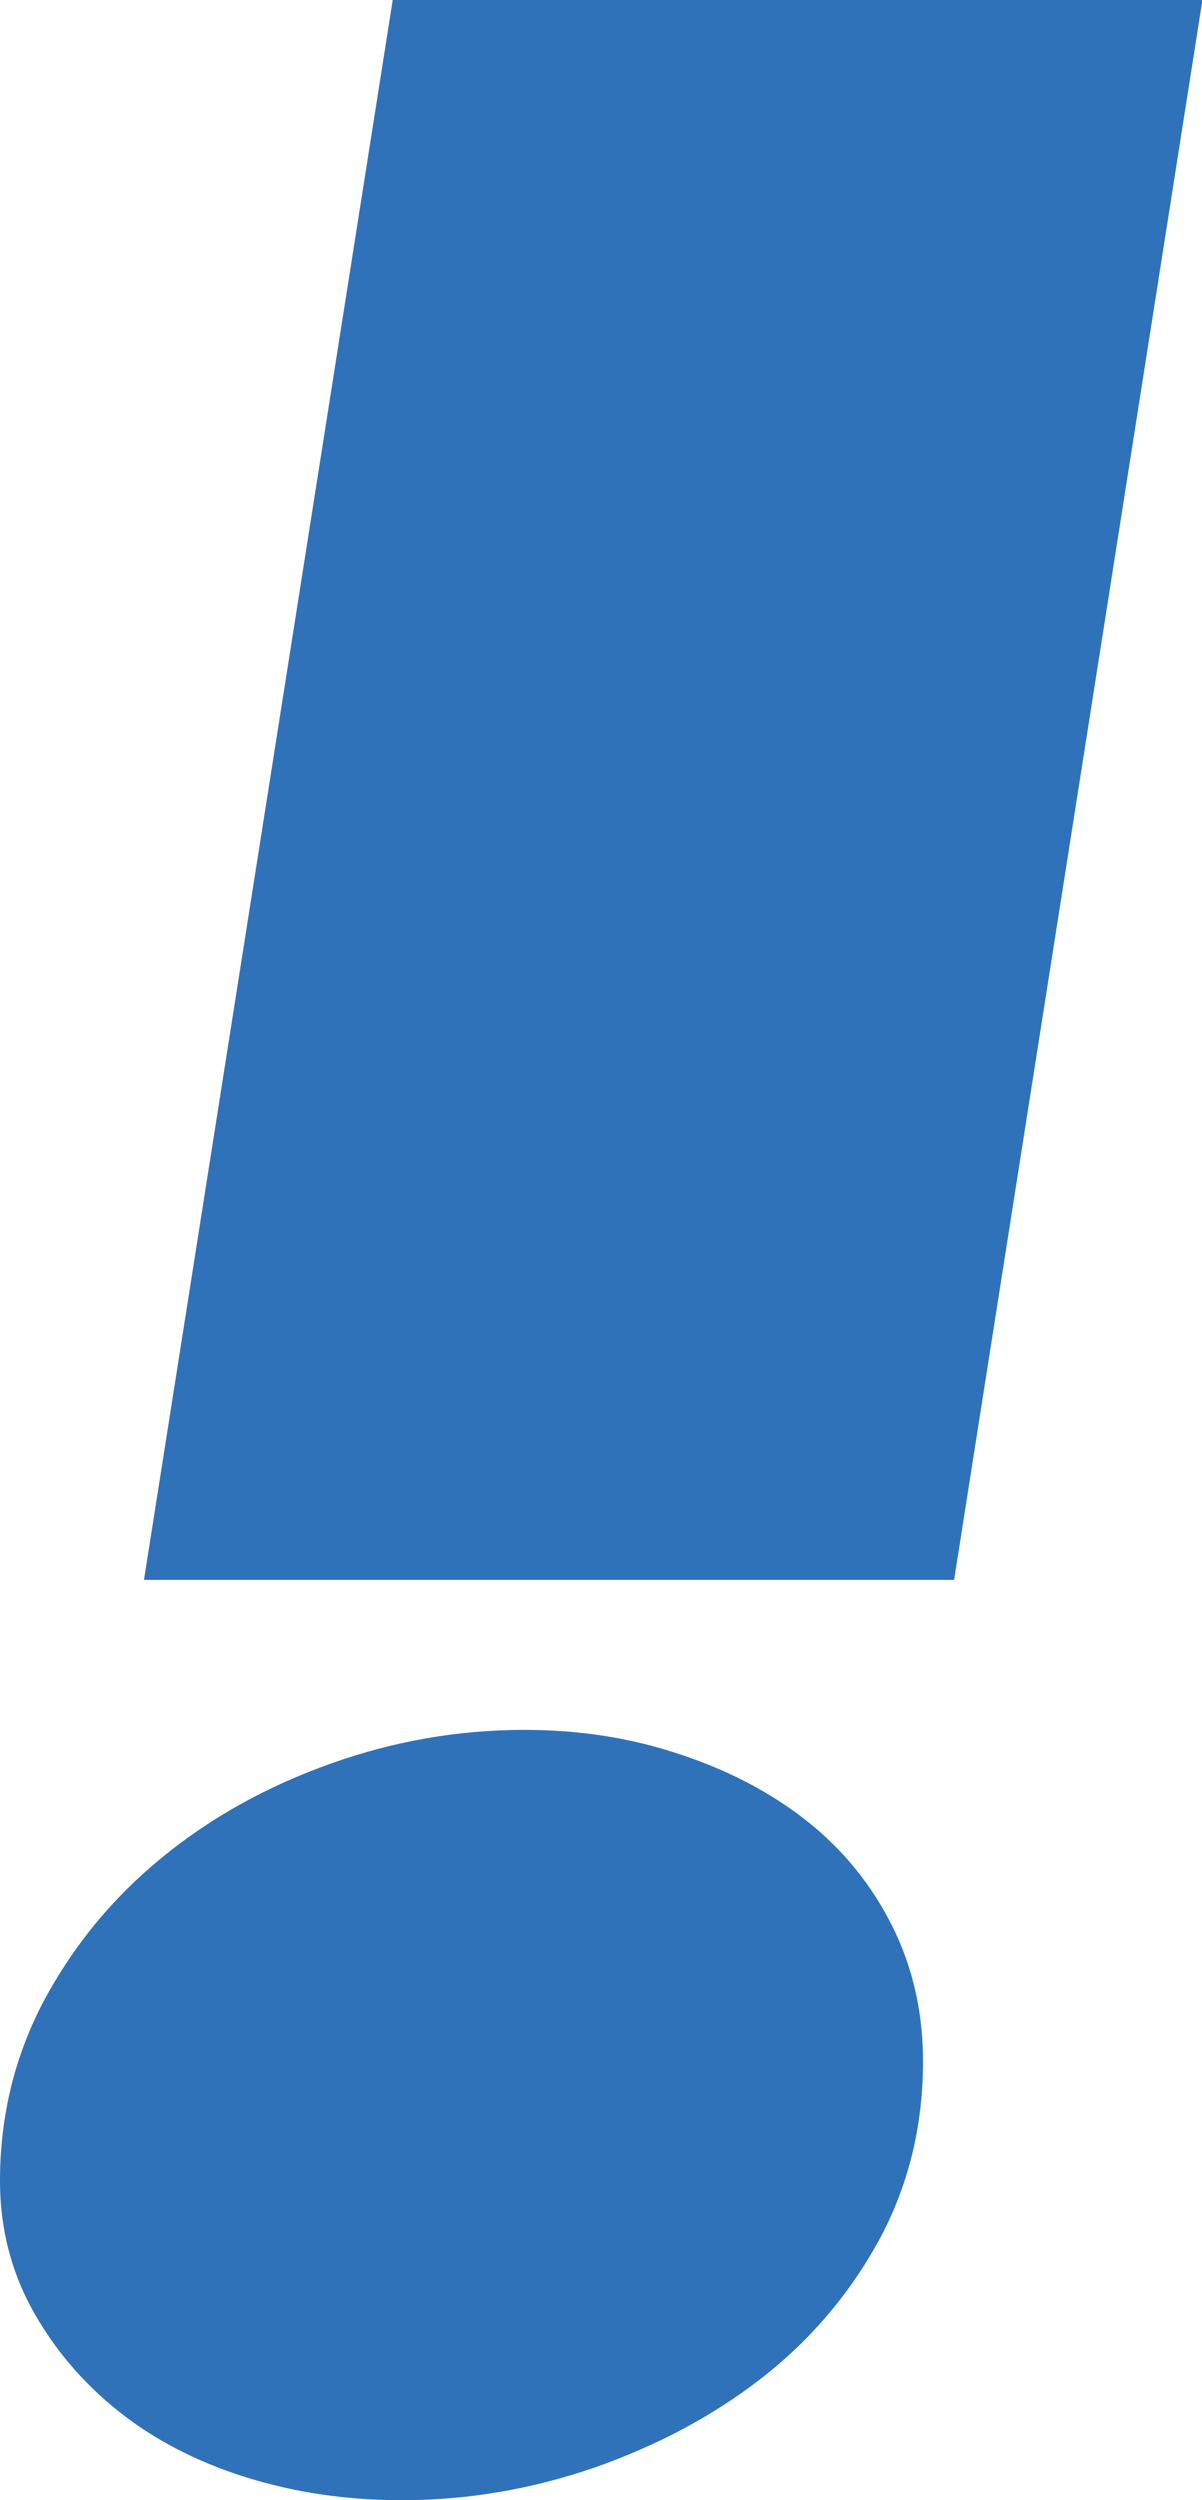 <?xml version="1.0" encoding="UTF-8"?>
<svg id="Lager_2" data-name="Lager 2" xmlns="http://www.w3.org/2000/svg" viewBox="0 0 28.22 58.68">
  <defs>
    <style>
      .cls-1 {
        fill: #2f72b9;
      }
    </style>
  </defs>
  <g id="Lager_1-2" data-name="Lager 1">
    <path class="cls-1" d="M0,51.19c0-1.54.35-2.95,1.04-4.25.7-1.3,1.62-2.41,2.77-3.35,1.15-.94,2.47-1.67,3.96-2.2,1.49-.53,3-.79,4.54-.79,1.3,0,2.52.19,3.67.58,1.15.38,2.15.91,2.99,1.58.84.67,1.5,1.49,1.98,2.45.48.96.72,2.02.72,3.17,0,1.54-.35,2.94-1.04,4.21-.7,1.27-1.62,2.35-2.77,3.24-1.15.89-2.46,1.58-3.92,2.09-1.46.5-2.96.76-4.5.76-1.3,0-2.52-.18-3.67-.54-1.15-.36-2.15-.88-2.99-1.55-.84-.67-1.51-1.46-2.02-2.38-.5-.91-.76-1.92-.76-3.02ZM3.38,37.08L9.22,0h19.01l-5.83,37.08H3.38Z"/>
  </g>
</svg>